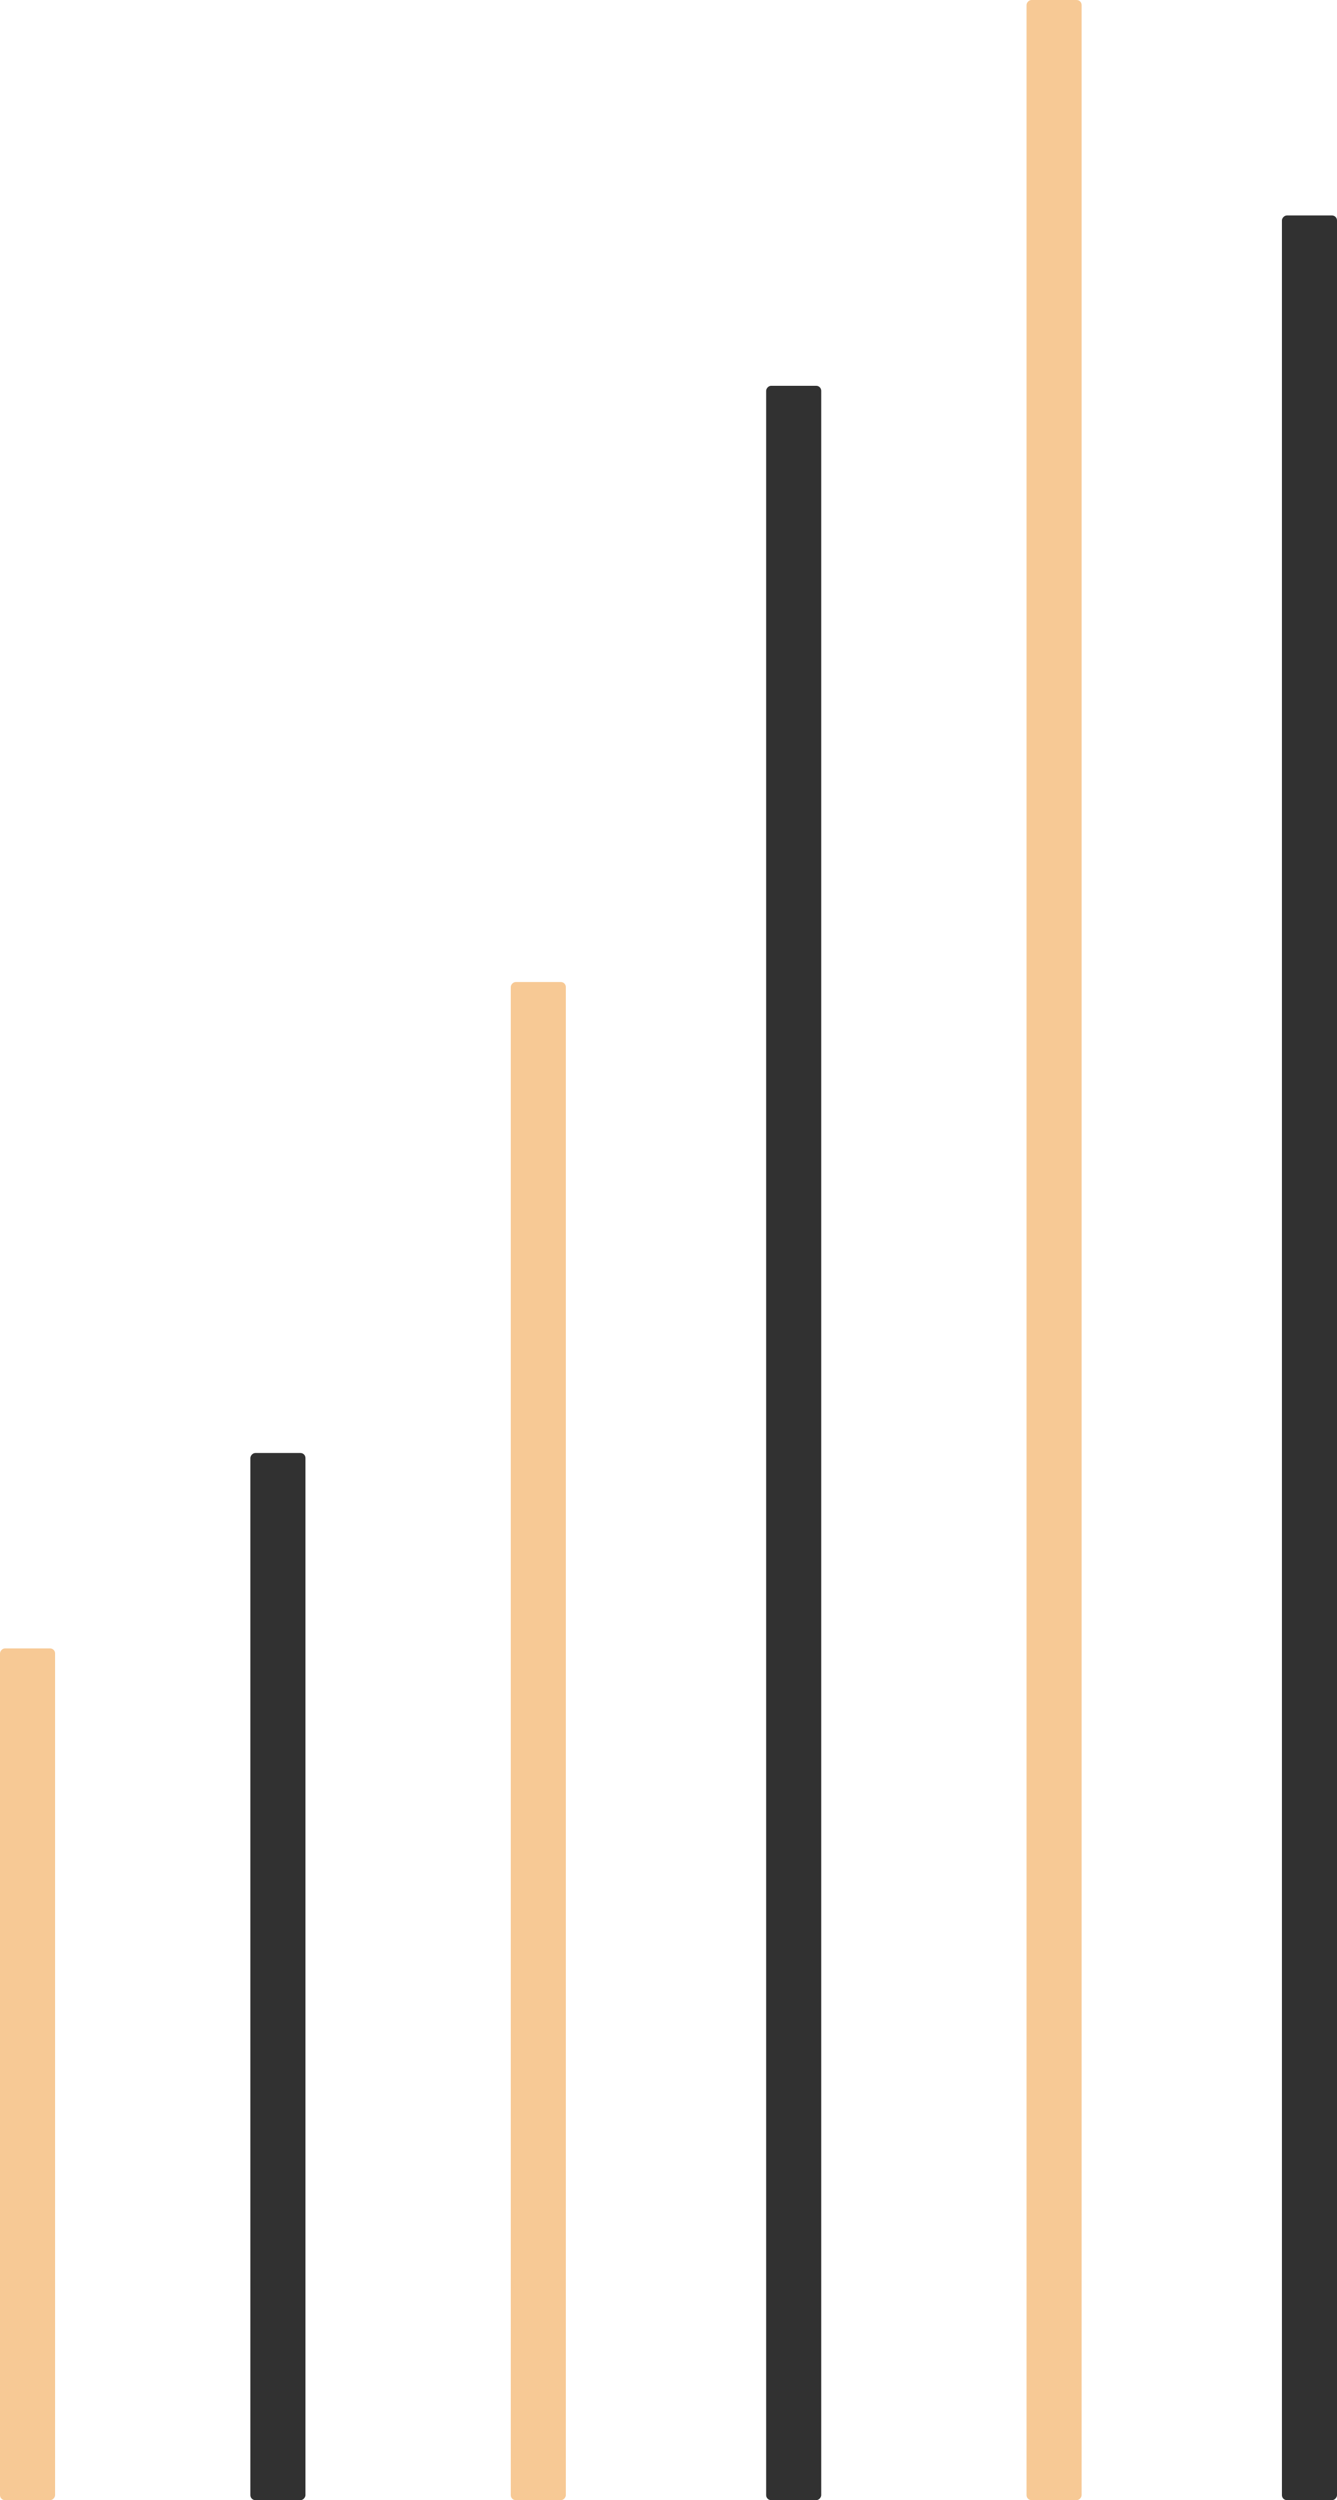 <?xml version="1.0" encoding="UTF-8"?> <svg xmlns="http://www.w3.org/2000/svg" width="267" height="499" viewBox="0 0 267 499" fill="none"> <rect width="11" height="499" rx="1" transform="matrix(-1 0 0 1 216 0)" fill="#F7C995"></rect> <rect width="11" height="303" rx="1" transform="matrix(-1 0 0 1 113 196)" fill="#F7C995"></rect> <rect width="11" height="170" rx="1" transform="matrix(-1 0 0 1 11 329)" fill="#F7C995"></rect> <rect width="11" height="422" rx="1" transform="matrix(-1 0 0 1 164 77)" fill="#313131"></rect> <rect width="11" height="209" rx="1" transform="matrix(-1 0 0 1 61 290)" fill="#313131"></rect> <rect width="11" height="456" rx="1" transform="matrix(-1 0 0 1 267 43)" fill="#313131"></rect> </svg> 